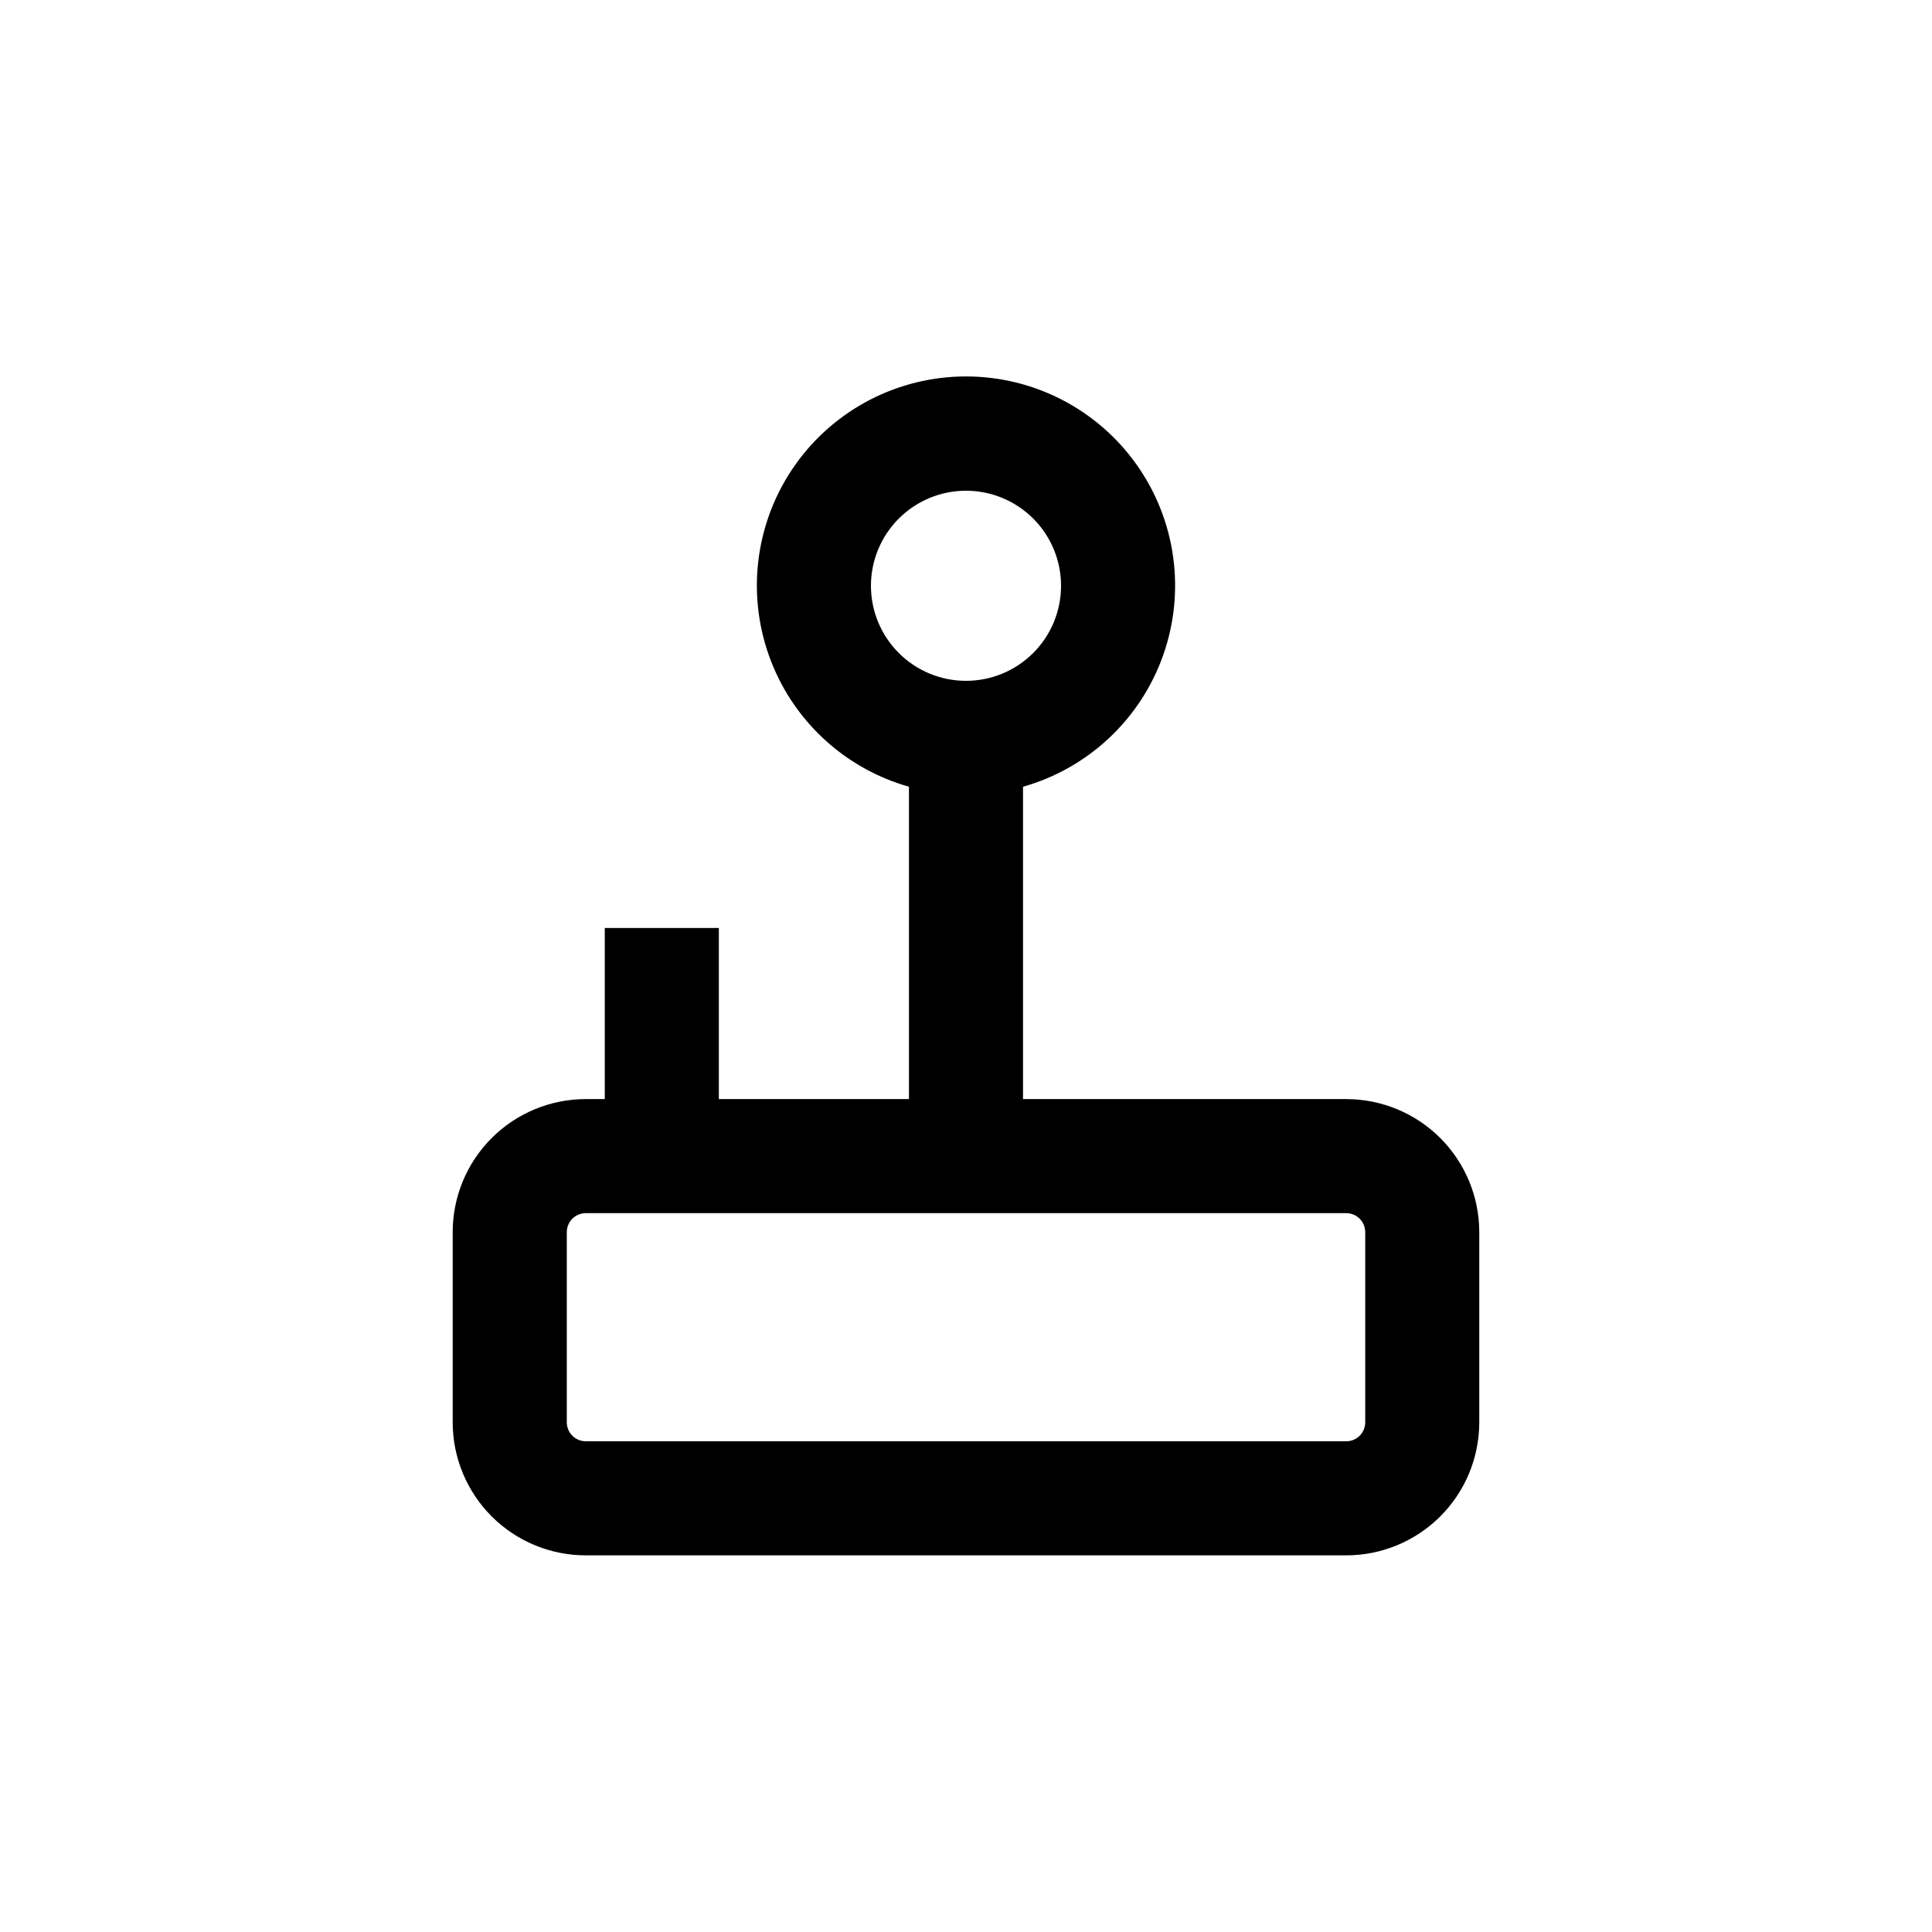 <?xml version="1.0" encoding="UTF-8"?>
<!-- Uploaded to: SVG Repo, www.svgrepo.com, Generator: SVG Repo Mixer Tools -->
<svg fill="#000000" width="800px" height="800px" version="1.1" viewBox="144 144 512 512" xmlns="http://www.w3.org/2000/svg">
 <path d="m500.76 435.27h-85.648v-82.777c17.305-4.906 31.152-17.902 37.141-34.863 5.992-16.961 3.375-35.773-7.012-50.457-10.387-14.688-27.258-23.414-45.242-23.414-17.988 0-34.855 8.727-45.246 23.414-10.387 14.684-13 33.496-7.012 50.457 5.988 16.961 19.836 29.957 37.141 34.863v82.777h-50.379v-45.344h-30.23v45.344h-5.035c-9.355 0-18.324 3.715-24.938 10.328-6.617 6.613-10.332 15.586-10.332 24.938v50.383c0 9.352 3.715 18.32 10.332 24.938 6.613 6.613 15.582 10.328 24.938 10.328h201.52c9.352 0 18.32-3.715 24.938-10.328 6.613-6.617 10.328-15.586 10.328-24.938v-50.383c0-9.352-3.715-18.324-10.328-24.938-6.617-6.613-15.586-10.328-24.938-10.328zm-125.95-136.03c0-6.684 2.652-13.09 7.379-17.812 4.723-4.727 11.129-7.379 17.812-7.379 6.68 0 13.086 2.652 17.812 7.379 4.723 4.723 7.375 11.129 7.375 17.812 0 6.68-2.652 13.086-7.375 17.812-4.727 4.723-11.133 7.375-17.812 7.375-6.684 0-13.09-2.652-17.812-7.375-4.727-4.727-7.379-11.133-7.379-17.812zm130.99 221.68c0 1.336-0.527 2.617-1.473 3.562-0.945 0.945-2.227 1.473-3.562 1.473h-201.52c-2.785 0-5.039-2.254-5.039-5.035v-50.383c0-2.781 2.254-5.039 5.039-5.039h201.52c1.336 0 2.617 0.531 3.562 1.477 0.945 0.945 1.473 2.227 1.473 3.562z"/>
</svg>